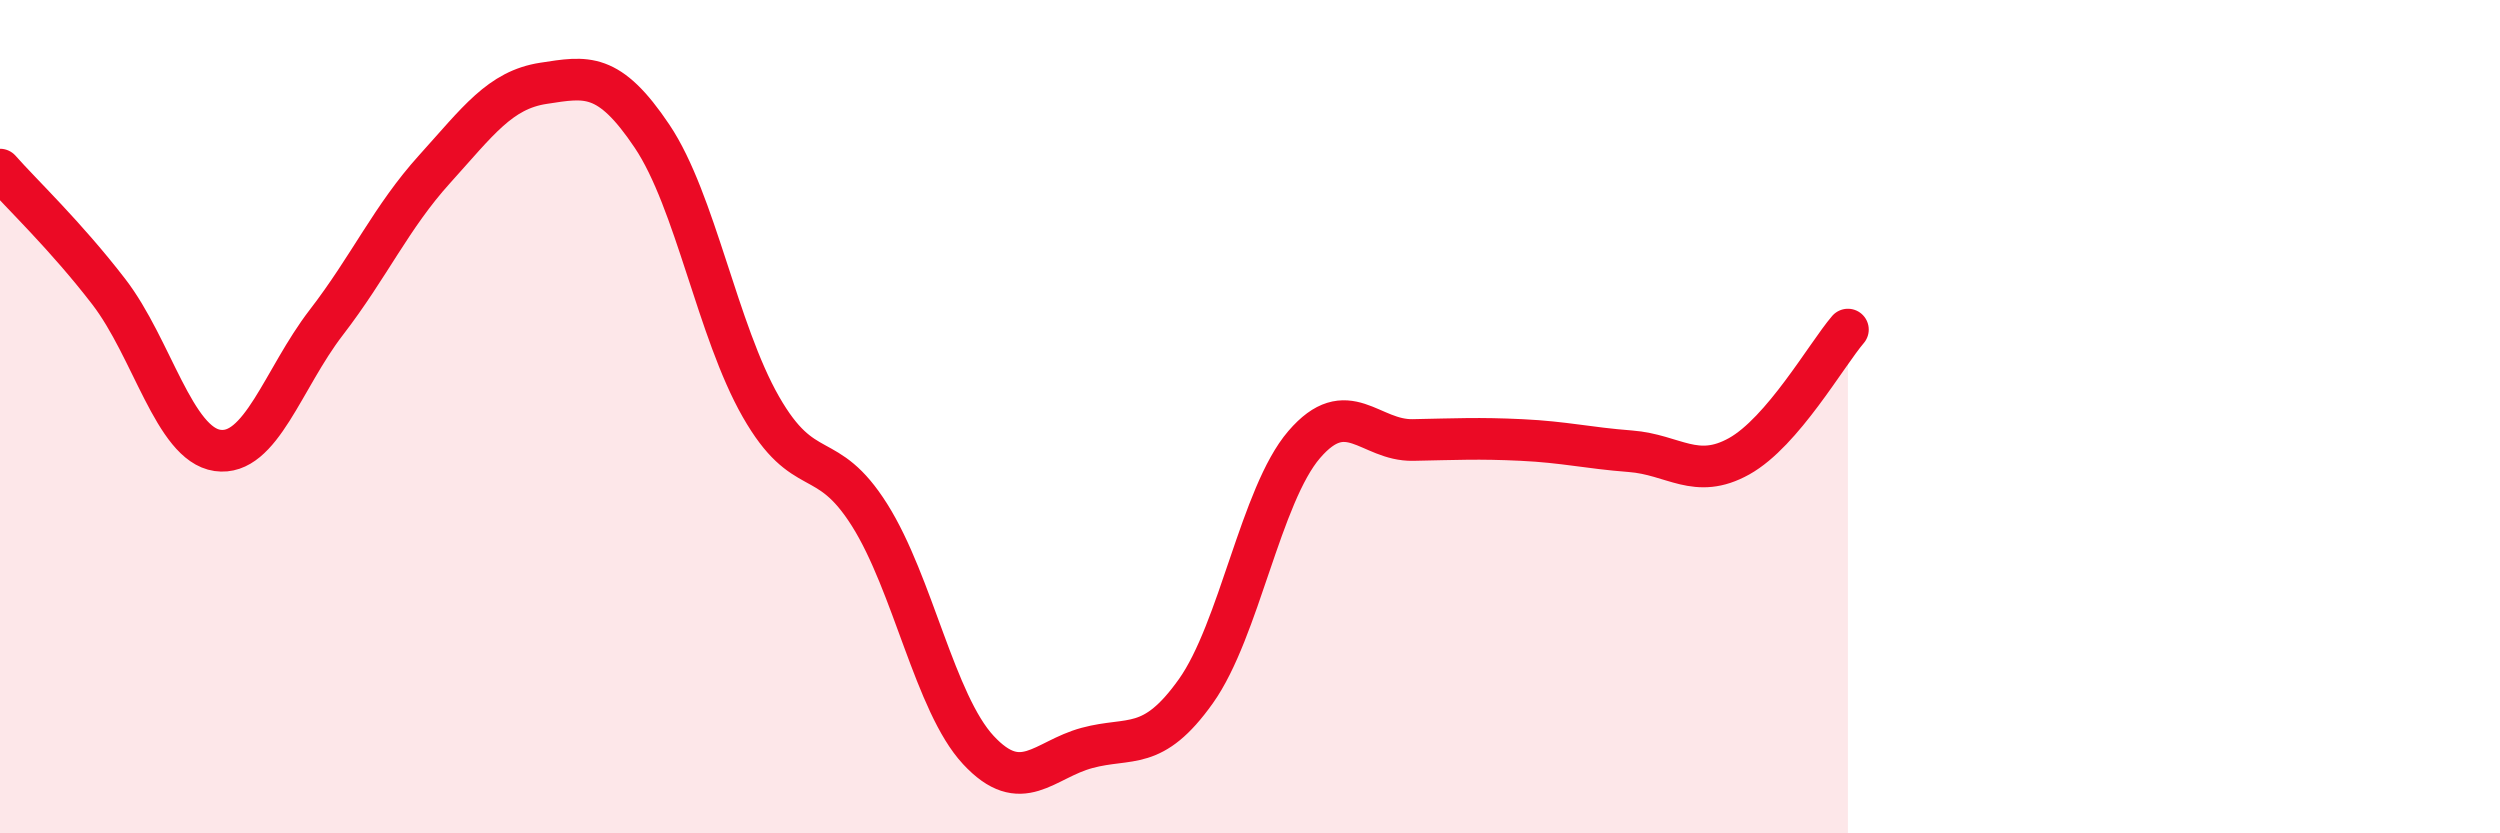 
    <svg width="60" height="20" viewBox="0 0 60 20" xmlns="http://www.w3.org/2000/svg">
      <path
        d="M 0,4.07 C 0.52,4.66 1.57,5.65 2.61,7 C 3.65,8.35 4.18,10.66 5.22,10.81 C 6.26,10.96 6.79,9.09 7.83,7.74 C 8.87,6.39 9.39,5.21 10.43,4.06 C 11.47,2.91 12,2.16 13.04,2 C 14.08,1.84 14.61,1.72 15.65,3.27 C 16.69,4.82 17.22,7.94 18.26,9.76 C 19.3,11.58 19.83,10.71 20.87,12.36 C 21.91,14.01 22.44,16.88 23.48,18 C 24.52,19.12 25.05,18.23 26.09,17.95 C 27.13,17.67 27.66,18.05 28.7,16.59 C 29.74,15.13 30.26,11.88 31.3,10.67 C 32.34,9.46 32.87,10.58 33.91,10.56 C 34.95,10.54 35.48,10.51 36.52,10.56 C 37.56,10.61 38.09,10.75 39.13,10.83 C 40.17,10.91 40.7,11.53 41.74,10.95 C 42.78,10.37 43.83,8.52 44.35,7.91L44.35 20L0 20Z"
        fill="#EB0A25"
        opacity="0.1"
        stroke-linecap="round"
        stroke-linejoin="round"
      />
      <path
        d="M 0,4.07 C 0.52,4.66 1.57,5.65 2.61,7 C 3.65,8.35 4.18,10.66 5.22,10.81 C 6.26,10.96 6.79,9.09 7.83,7.74 C 8.87,6.39 9.39,5.21 10.43,4.06 C 11.47,2.91 12,2.16 13.04,2 C 14.08,1.84 14.61,1.72 15.65,3.27 C 16.69,4.82 17.22,7.94 18.26,9.76 C 19.3,11.58 19.83,10.71 20.87,12.36 C 21.91,14.01 22.44,16.88 23.48,18 C 24.52,19.12 25.05,18.23 26.09,17.95 C 27.13,17.67 27.66,18.05 28.7,16.59 C 29.74,15.13 30.26,11.88 31.3,10.67 C 32.34,9.46 32.87,10.58 33.91,10.56 C 34.95,10.54 35.48,10.51 36.52,10.56 C 37.56,10.61 38.09,10.75 39.13,10.83 C 40.17,10.91 40.7,11.53 41.74,10.95 C 42.78,10.37 43.83,8.52 44.35,7.91"
        stroke="#EB0A25"
        stroke-width="1"
        fill="none"
        stroke-linecap="round"
        stroke-linejoin="round"
      />
    </svg>
  